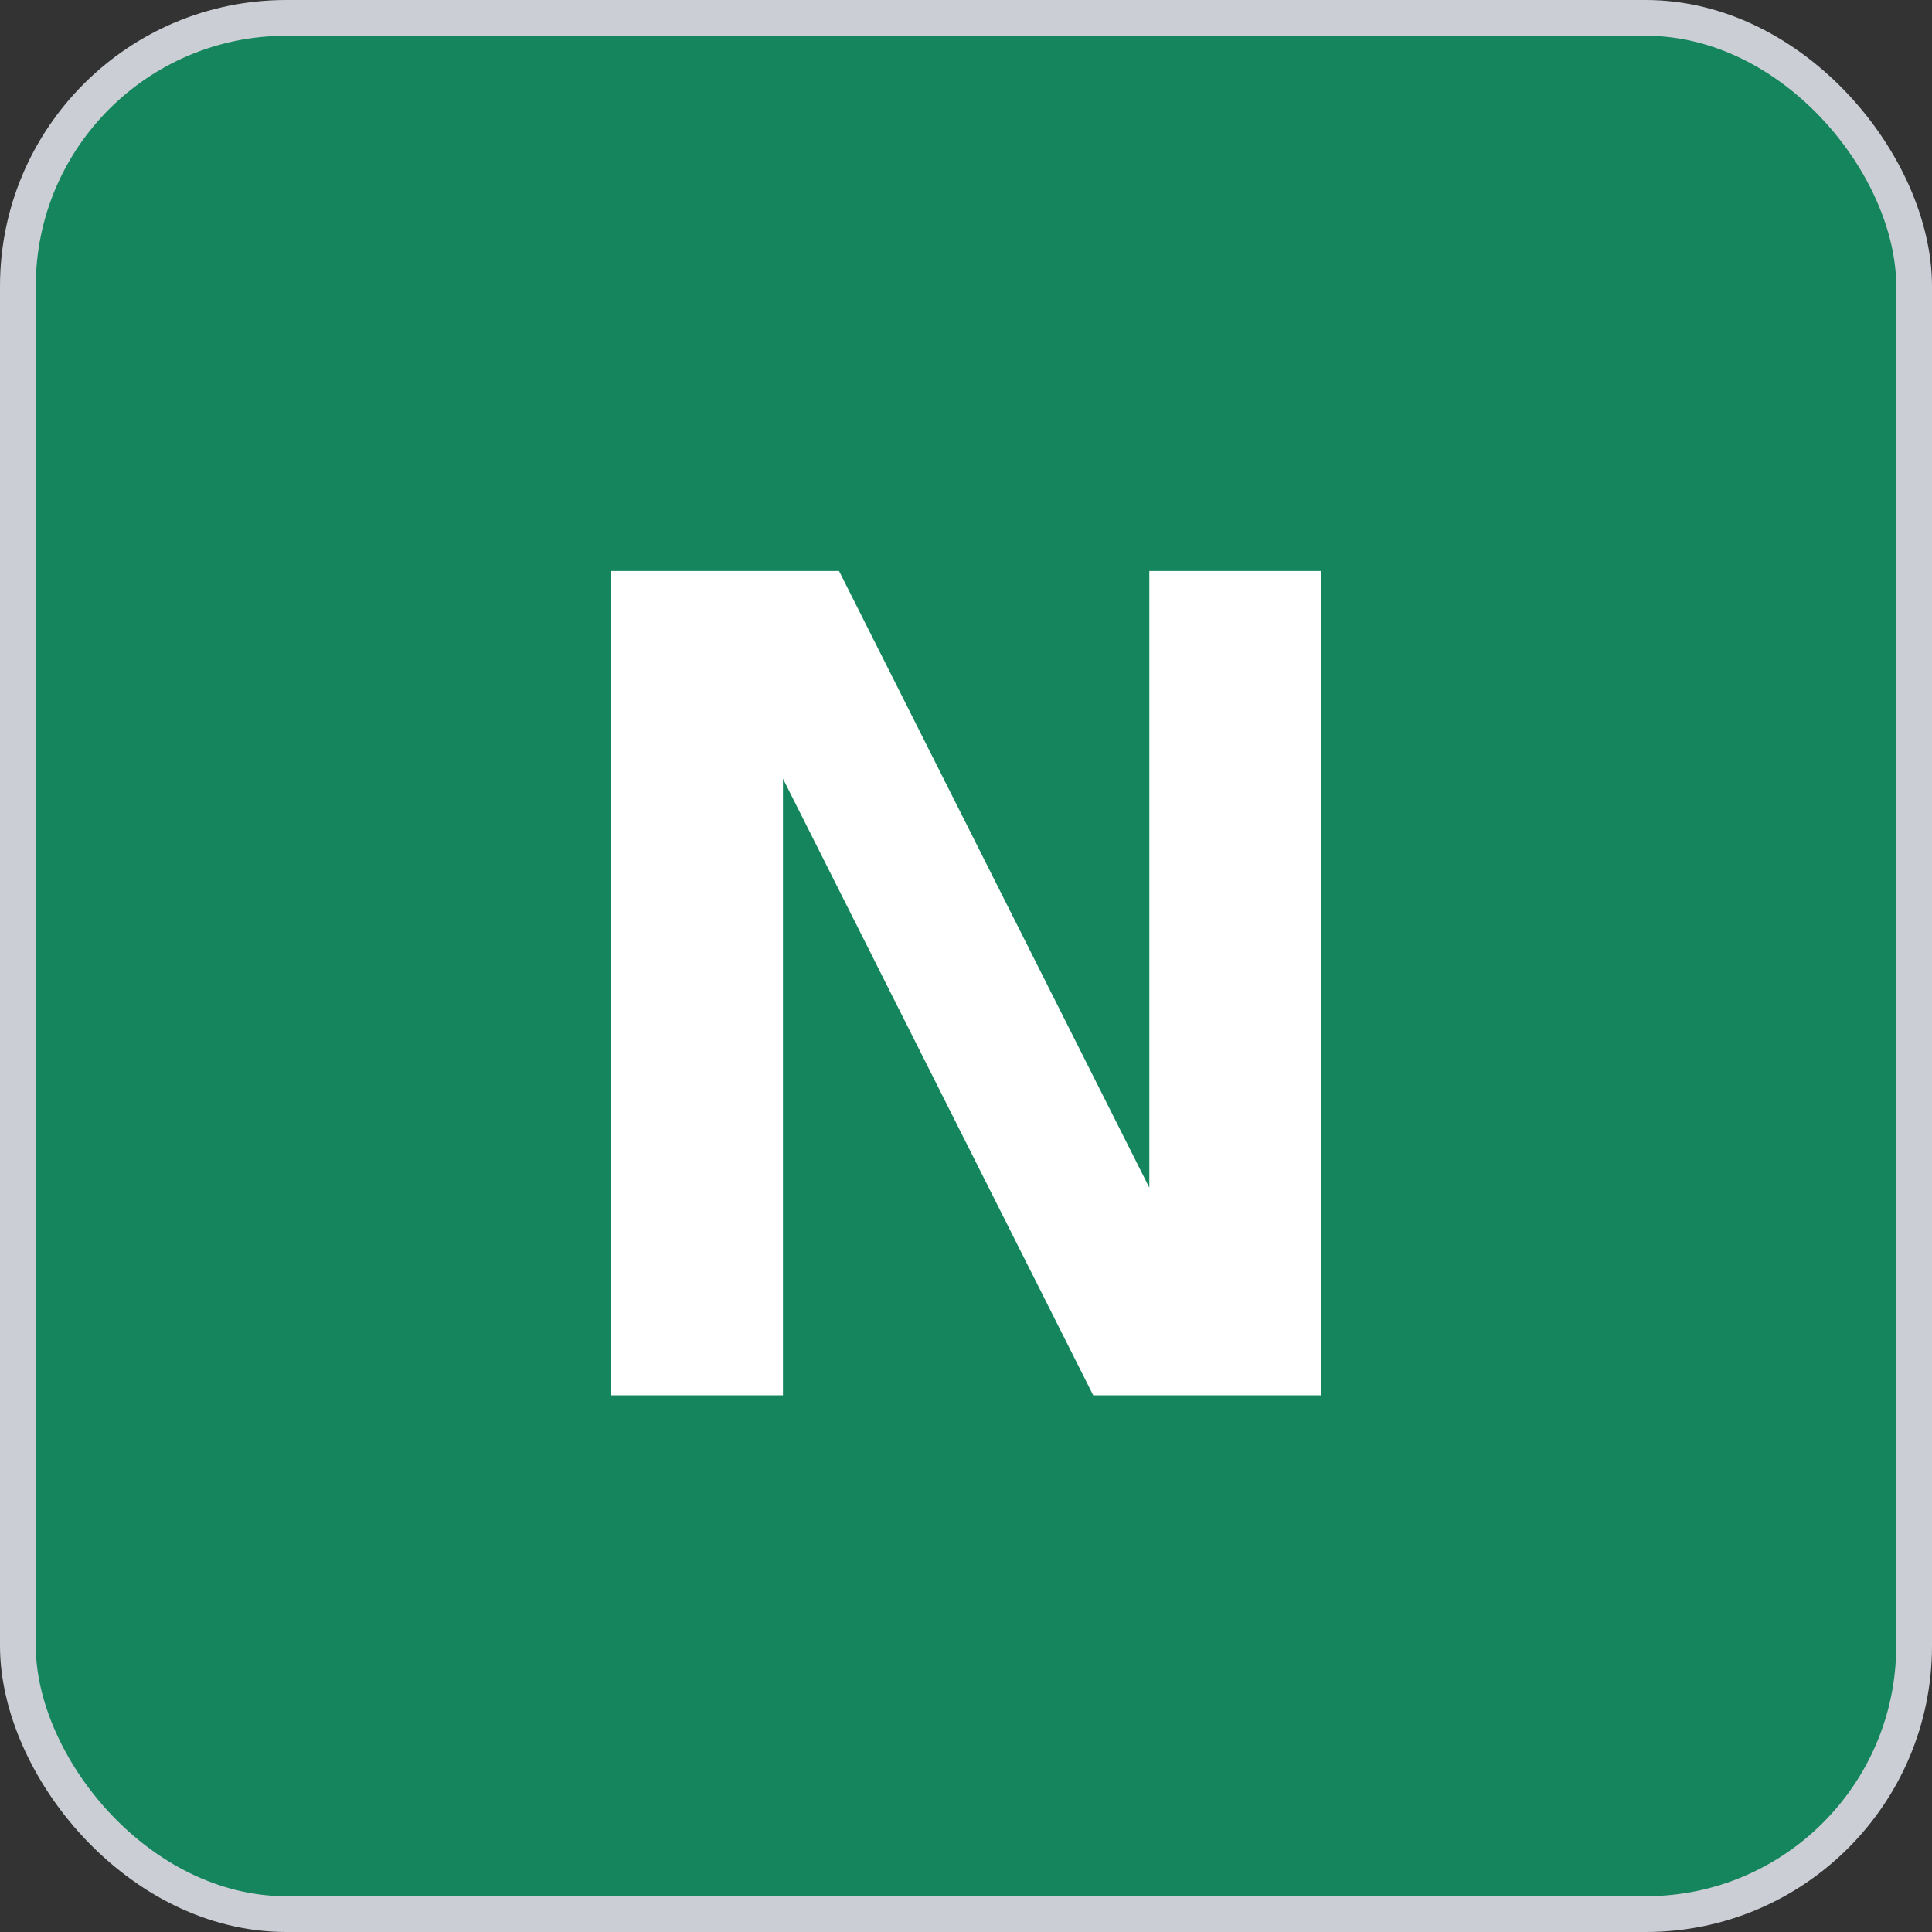 <svg width="54" height="54" viewBox="0 0 54 54" fill="none" xmlns="http://www.w3.org/2000/svg">
<rect x="0" y="0" width="54" height="54" fill="#333333" stroke="none"/>
<rect x="0.5" y="0.5" width="53" height="53" rx="7.5" fill="#14855D"/>
<rect x="0.5" y="0.5" width="53" height="53" rx="7.5" stroke="#CBCED5"/>
<path d="M17.084 39V15.96H23.452L33.692 36.312L32.124 36.696V15.96H36.924V39H30.556L20.316 18.648L21.884 18.264V39H17.084Z" fill="white"/>
</svg>
